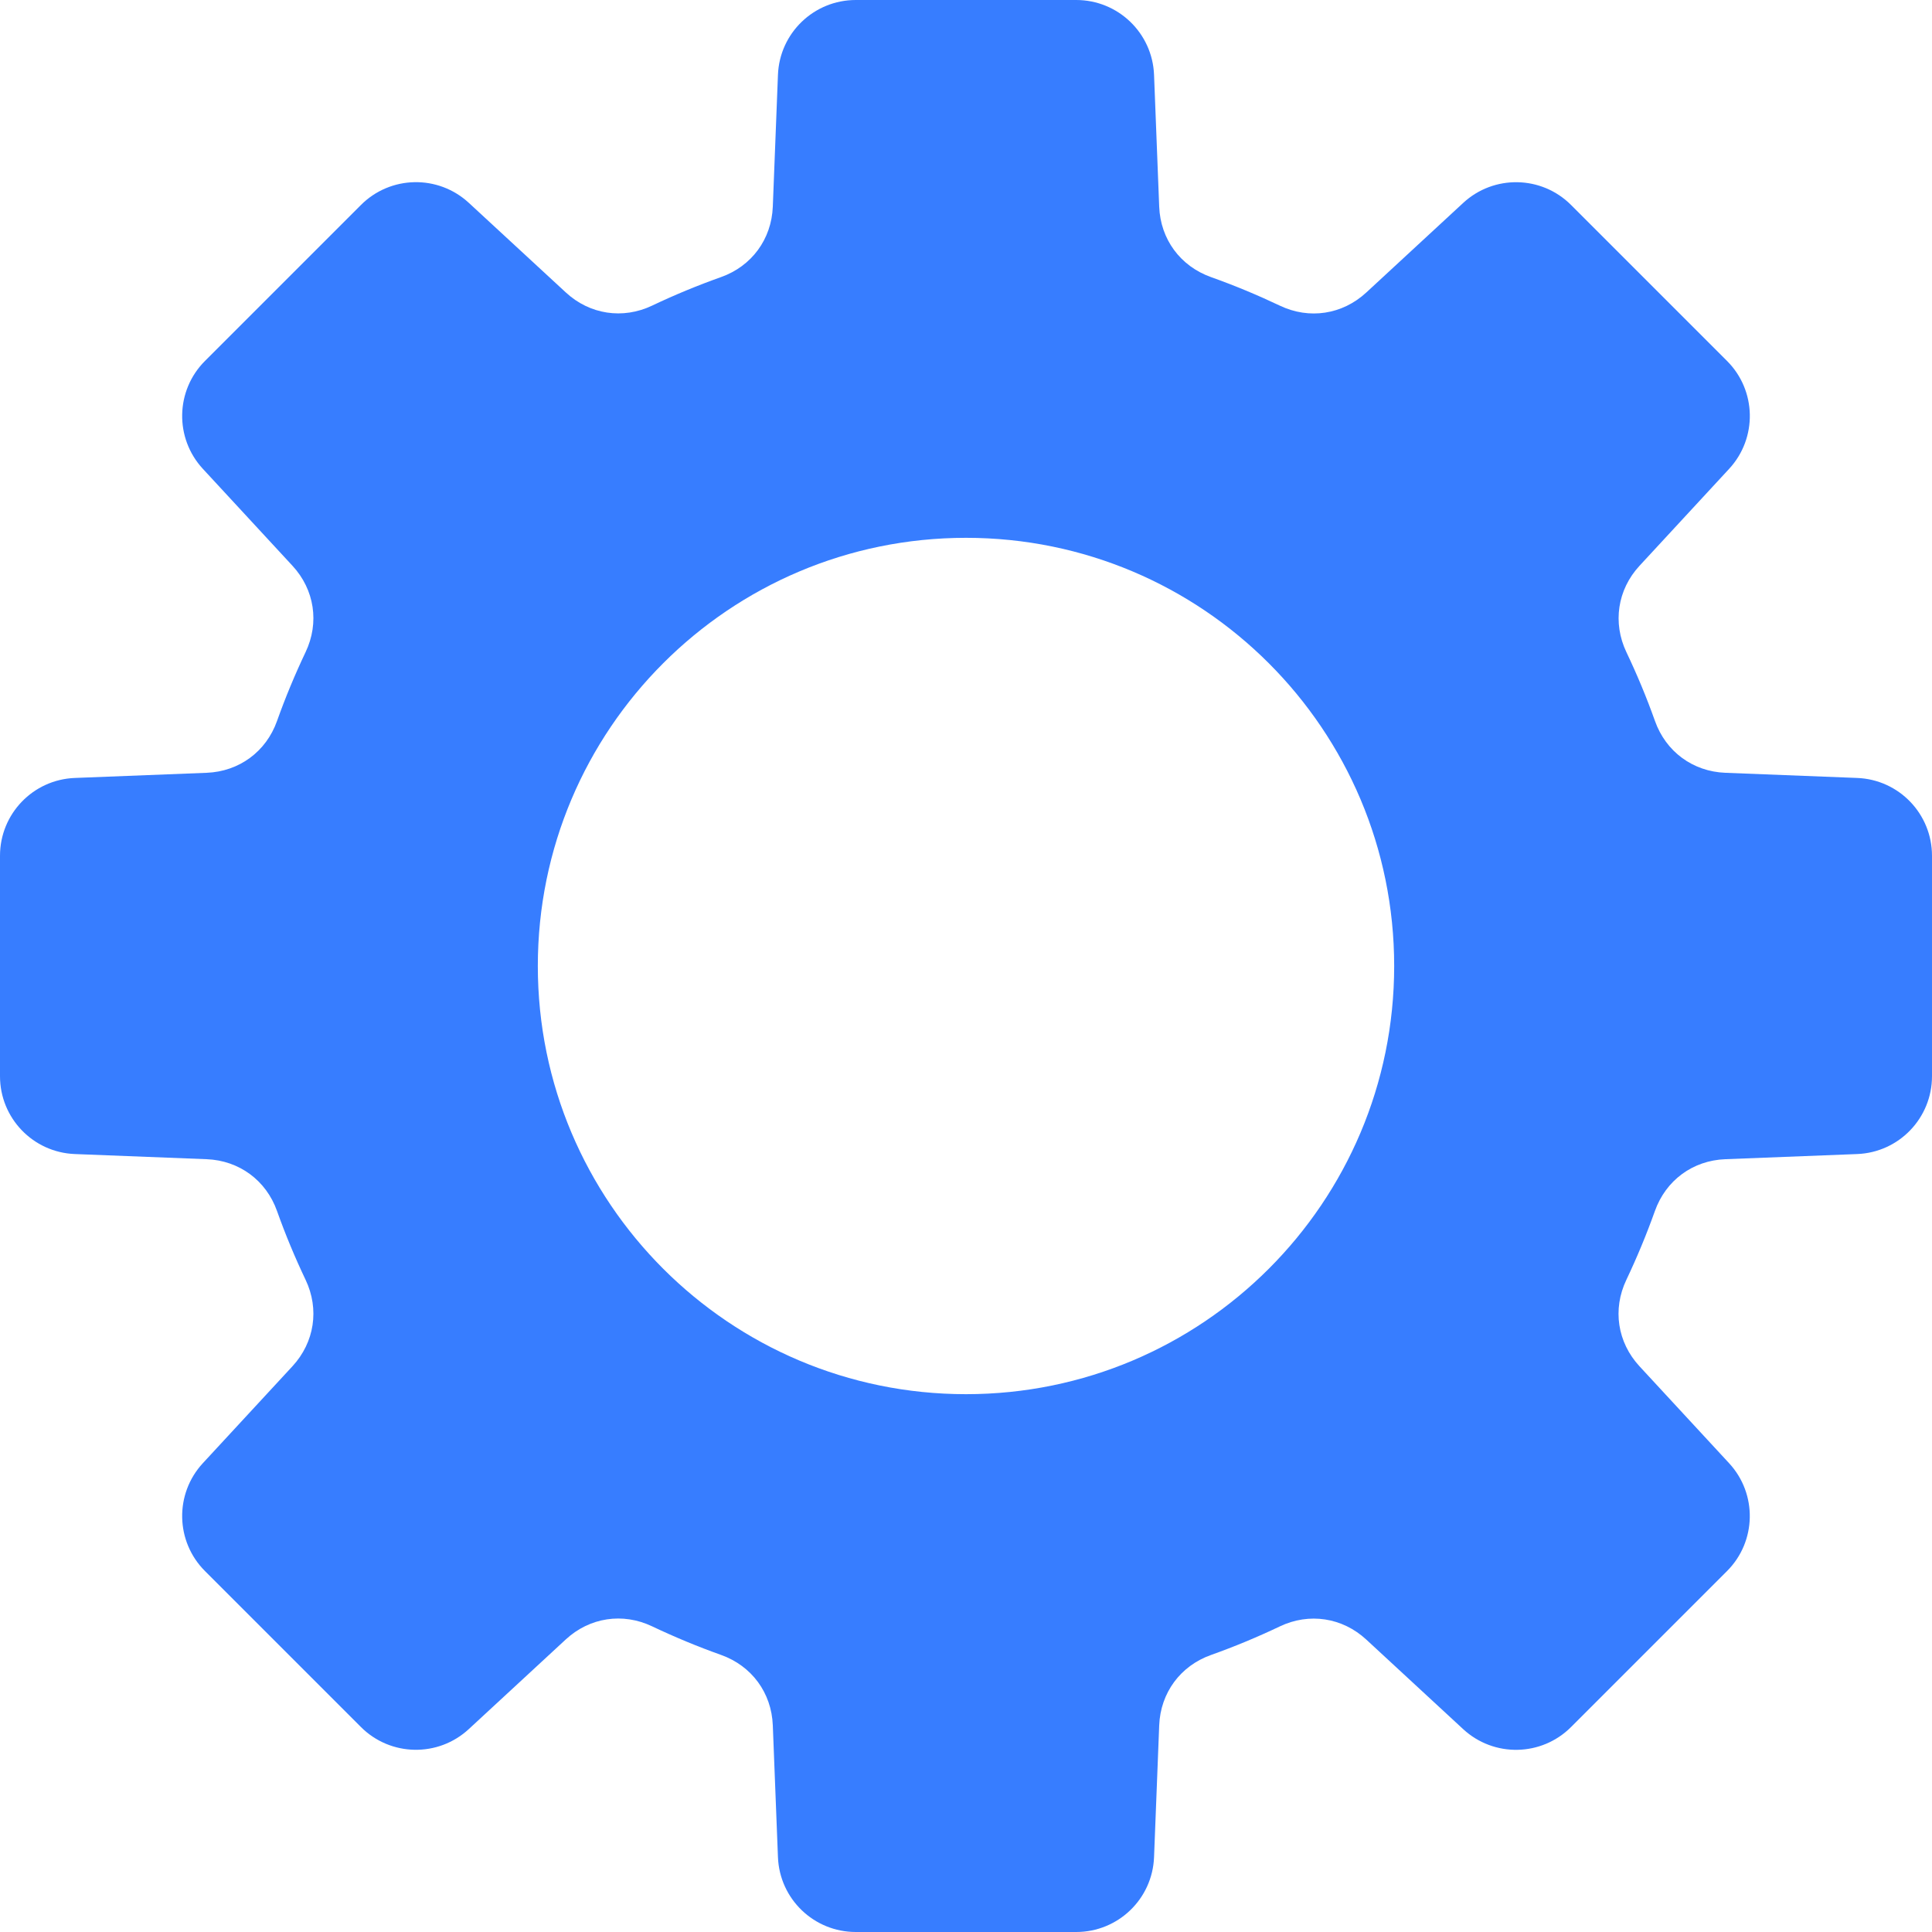 <svg width="24" height="24" viewBox="0 0 24 24" fill="none" xmlns="http://www.w3.org/2000/svg">
<path fill-rule="evenodd" clip-rule="evenodd" d="M15.043 3.442C15.335 3.546 15.621 3.665 15.899 3.797C16.264 3.971 16.675 3.908 16.972 3.634L18.176 2.521C18.557 2.168 19.15 2.179 19.517 2.547L21.453 4.483C21.821 4.85 21.833 5.442 21.48 5.824L20.367 7.028C20.093 7.324 20.03 7.737 20.204 8.102C20.336 8.379 20.455 8.665 20.559 8.957C20.694 9.337 21.029 9.584 21.433 9.6L23.07 9.664C23.59 9.684 24 10.111 24 10.631V13.369C24 13.889 23.59 14.316 23.07 14.336L21.432 14.4C21.028 14.416 20.694 14.662 20.558 15.043C20.454 15.335 20.335 15.621 20.203 15.899C20.029 16.264 20.092 16.675 20.366 16.972L21.479 18.176C21.832 18.557 21.821 19.15 21.453 19.517L19.517 21.453C19.15 21.821 18.558 21.833 18.176 21.48L16.972 20.367C16.675 20.093 16.263 20.03 15.898 20.204C15.621 20.336 15.335 20.455 15.043 20.559C14.663 20.694 14.416 21.029 14.4 21.433L14.336 23.07C14.316 23.59 13.889 24 13.369 24H10.631C10.111 24 9.684 23.59 9.664 23.07L9.6 21.432C9.584 21.028 9.338 20.694 8.957 20.558C8.665 20.454 8.379 20.335 8.101 20.203C7.736 20.029 7.324 20.092 7.028 20.366L5.824 21.479C5.443 21.832 4.85 21.821 4.483 21.453L2.547 19.517C2.179 19.15 2.167 18.558 2.52 18.176L3.633 16.972C3.907 16.675 3.97 16.263 3.796 15.898C3.664 15.621 3.545 15.335 3.441 15.043C3.306 14.663 2.971 14.416 2.567 14.4L0.93 14.336C0.41 14.316 0 13.889 0 13.369V10.631C0 10.111 0.41 9.684 0.93 9.664L2.567 9.6C2.971 9.584 3.306 9.337 3.441 8.957C3.545 8.665 3.664 8.379 3.796 8.101C3.97 7.736 3.907 7.324 3.633 7.028L2.52 5.824C2.167 5.442 2.179 4.85 2.547 4.483L4.483 2.547C4.85 2.179 5.442 2.167 5.824 2.52L7.029 3.633C7.325 3.907 7.737 3.97 8.102 3.796C8.379 3.664 8.665 3.546 8.957 3.442C9.337 3.307 9.584 2.972 9.6 2.568L9.664 0.93C9.684 0.41 10.111 0 10.631 0H13.369C13.889 0 14.316 0.41 14.336 0.93L14.4 2.568C14.416 2.972 14.662 3.306 15.043 3.442ZM12 6.681C14.938 6.681 17.319 9.062 17.319 12C17.319 14.938 14.938 17.319 12 17.319C9.062 17.319 6.681 14.938 6.681 12C6.681 9.062 9.062 6.681 12 6.681Z" fill="#377DFF"/>
</svg>

